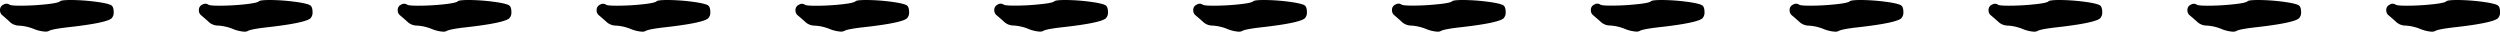 <?xml version="1.0" encoding="UTF-8"?> <svg xmlns="http://www.w3.org/2000/svg" viewBox="0 0 1292.17 16.38"><g id="Layer_2" data-name="Layer 2"><g id="Layer_1-2" data-name="Layer 1"><path d="M31,.68C31.48.23,33.36,0,36.69,0A101.43,101.43,0,0,1,48.63.79c4.34.53,7.22,1.13,8.66,1.81q1.47.69,1.47,3.63a4.23,4.23,0,0,1-1.13,3.28Q54.8,11.88,35.89,14q-9,1-10.64,2a3.79,3.79,0,0,1-1.69.34A18.52,18.52,0,0,1,18,15.17a24.09,24.09,0,0,0-8.15-1.92,7.14,7.14,0,0,1-4.87-2Q4.54,10.76,1.37,8A3.22,3.22,0,0,1,0,5.32,2.92,2.92,0,0,1,1.82,2.38a2.79,2.79,0,0,1,3.06,0c.45.38,2.37.56,5.77.56a126,126,0,0,0,12.74-.68C27.87,1.81,30.41,1.29,31,.68Z"></path><path d="M133.81.68c.45-.45,2.33-.67,5.66-.68a101.43,101.43,0,0,1,11.94.79c4.34.53,7.22,1.13,8.66,1.81q1.47.69,1.47,3.63a4.23,4.23,0,0,1-1.13,3.28q-2.83,2.37-21.73,4.53-9.06,1-10.65,2a3.66,3.66,0,0,1-1.69.34,18.93,18.93,0,0,1-5.55-1.24,24.09,24.09,0,0,0-8.15-1.92,7.14,7.14,0,0,1-4.87-2q-.45-.45-3.62-3.17a3.21,3.21,0,0,1-1.36-2.72,2.93,2.93,0,0,1,1.81-2.94,2.79,2.79,0,0,1,3.06,0c.45.38,2.38.56,5.77.56a126,126,0,0,0,12.74-.68C130.66,1.81,133.2,1.28,133.81.68Z"></path><path d="M236.59.68C237,.23,238.92,0,242.25,0a101.43,101.43,0,0,1,11.94.79c4.34.53,7.23,1.14,8.66,1.81q1.47.69,1.47,3.63a4.23,4.23,0,0,1-1.13,3.28q-2.83,2.37-21.73,4.53-9.06,1-10.64,2a3.83,3.83,0,0,1-1.7.34,18.93,18.93,0,0,1-5.55-1.24,24.09,24.09,0,0,0-8.15-1.92,7.14,7.14,0,0,1-4.87-2q-.45-.45-3.62-3.17a3.23,3.23,0,0,1-1.36-2.72,2.93,2.93,0,0,1,1.81-2.94,2.79,2.79,0,0,1,3.06,0c.45.38,2.38.56,5.77.56A126,126,0,0,0,229,2.27C233.44,1.81,236,1.28,236.59.68Z"></path><path d="M339.37.68Q340,0,345,0a102.45,102.45,0,0,1,12,.79c4.34.53,7.23,1.14,8.66,1.81q1.47.69,1.47,3.63A4.21,4.21,0,0,1,366,9.51q-2.83,2.37-21.73,4.53-9.06,1-10.64,2a3.83,3.83,0,0,1-1.7.34,18.93,18.93,0,0,1-5.55-1.24,24.09,24.09,0,0,0-8.15-1.92,7.12,7.12,0,0,1-4.86-2q-.47-.45-3.63-3.17a3.23,3.23,0,0,1-1.36-2.72,2.93,2.93,0,0,1,1.82-2.94,2.76,2.76,0,0,1,3,0c.45.38,2.38.56,5.77.56a126,126,0,0,0,12.74-.68C336.22,1.81,338.76,1.28,339.37.68Z"></path><path d="M442.15.68c.45-.45,2.33-.68,5.66-.68a101.43,101.43,0,0,1,11.94.79c4.34.53,7.23,1.14,8.66,1.81q1.47.69,1.47,3.63a4.21,4.21,0,0,1-1.13,3.28Q465.92,11.88,447,14q-9.06,1-10.64,2a3.67,3.67,0,0,1-1.7.34,18.93,18.93,0,0,1-5.55-1.24A23.84,23.84,0,0,0,421,13.25a7.12,7.12,0,0,1-4.86-2c-.31-.3-1.51-1.36-3.63-3.17a3.26,3.26,0,0,1-1.35-2.72A2.92,2.92,0,0,1,413,2.42a2.73,2.73,0,0,1,3,0c.46.38,2.38.56,5.78.56a125.93,125.93,0,0,0,12.73-.68Q441.25,1.6,442.15.68Z"></path><path d="M544.93.68c.46-.45,2.34-.68,5.66-.68a101.43,101.43,0,0,1,11.94.79c4.34.53,7.23,1.14,8.66,1.81,1,.46,1.48,1.67,1.48,3.63a4.19,4.19,0,0,1-1.14,3.28Q568.71,11.88,549.8,14q-9.06,1-10.64,2a3.67,3.67,0,0,1-1.7.34,18.8,18.8,0,0,1-5.54-1.24,24.2,24.2,0,0,0-8.16-1.92,7.16,7.16,0,0,1-4.86-2c-.31-.3-1.51-1.36-3.62-3.17a3.21,3.21,0,0,1-1.36-2.72,2.92,2.92,0,0,1,1.81-2.94,2.76,2.76,0,0,1,3,0c.46.38,2.38.56,5.78.56a125.93,125.93,0,0,0,12.73-.68C541.75,1.8,544.32,1.29,544.93.68Z"></path><path d="M647.71.68C648.17.23,650,0,653.37,0a101.6,101.6,0,0,1,12,.79c4.34.53,7.22,1.14,8.65,1.81,1,.46,1.48,1.67,1.48,3.63a4.23,4.23,0,0,1-1.13,3.28q-2.84,2.37-21.74,4.53-9.06,1-10.64,2a3.67,3.67,0,0,1-1.7.34,18.8,18.8,0,0,1-5.54-1.24,24.09,24.09,0,0,0-8.15-1.92,7.14,7.14,0,0,1-4.87-2q-.45-.45-3.62-3.17a3.21,3.21,0,0,1-1.36-2.72,2.92,2.92,0,0,1,1.81-2.94,2.79,2.79,0,0,1,3.06,0c.45.38,2.37.56,5.77.56a125.93,125.93,0,0,0,12.73-.68C644.56,1.82,647.1,1.29,647.71.68Z"></path><path d="M750.5.68C751,.23,752.83,0,756.16,0A101.43,101.43,0,0,1,768.1.79c4.34.53,7.22,1.13,8.66,1.81q1.47.69,1.47,3.63a4.23,4.23,0,0,1-1.13,3.28q-2.83,2.37-21.74,4.53-9.06,1-10.64,2a3.7,3.7,0,0,1-1.7.34,18.8,18.8,0,0,1-5.54-1.24,24.09,24.09,0,0,0-8.15-1.92,7.14,7.14,0,0,1-4.87-2Q724,10.76,720.84,8a3.21,3.21,0,0,1-1.36-2.72,2.92,2.92,0,0,1,1.81-2.94,2.79,2.79,0,0,1,3.06,0c.45.38,2.37.56,5.77.56a125.93,125.93,0,0,0,12.73-.68Q749.59,1.59,750.5.68Z"></path><path d="M853.28.68c.45-.45,2.33-.68,5.66-.68a101.43,101.43,0,0,1,11.94.79c4.34.53,7.22,1.13,8.66,1.81Q881,3.29,881,6.23a4.23,4.23,0,0,1-1.13,3.28Q877,11.88,858.14,14q-9,1-10.64,2a3.66,3.66,0,0,1-1.69.34,18.93,18.93,0,0,1-5.55-1.24,24.09,24.09,0,0,0-8.15-1.92,7.14,7.14,0,0,1-4.87-2q-.45-.45-3.62-3.17a3.21,3.21,0,0,1-1.36-2.72,2.92,2.92,0,0,1,1.81-2.94,2.79,2.79,0,0,1,3.06,0c.45.38,2.38.56,5.77.56a126,126,0,0,0,12.74-.68C850.12,1.8,852.67,1.29,853.28.68Z"></path><path d="M956.06.68c.45-.45,2.34-.67,5.66-.68a101.43,101.43,0,0,1,11.94.79c4.34.53,7.23,1.14,8.66,1.81q1.47.69,1.47,3.63a4.23,4.23,0,0,1-1.13,3.28q-2.83,2.37-21.73,4.53-9.06,1-10.64,2a3.83,3.83,0,0,1-1.7.34A18.77,18.77,0,0,1,943,15.17a24.09,24.09,0,0,0-8.15-1.92,7.19,7.19,0,0,1-4.87-2q-.45-.45-3.62-3.17A3.24,3.24,0,0,1,925,5.32a2.93,2.93,0,0,1,1.81-2.94,2.79,2.79,0,0,1,3.06,0c.45.38,2.38.56,5.77.56a126,126,0,0,0,12.74-.68C952.91,1.81,955.45,1.28,956.06.68Z"></path><path d="M1058.84.68c.45-.45,2.34-.67,5.66-.68a101.43,101.43,0,0,1,11.94.79c4.34.53,7.23,1.14,8.66,1.81q1.47.69,1.47,3.63a4.21,4.21,0,0,1-1.13,3.28q-2.84,2.37-21.73,4.53-9.06,1-10.64,2a3.83,3.83,0,0,1-1.7.34,18.93,18.93,0,0,1-5.55-1.24,24.09,24.09,0,0,0-8.15-1.92,7.12,7.12,0,0,1-4.86-2c-.31-.3-1.51-1.36-3.63-3.17a3.23,3.23,0,0,1-1.36-2.72,2.93,2.93,0,0,1,1.82-2.94,2.76,2.76,0,0,1,3,0c.45.38,2.38.56,5.77.56a126.13,126.13,0,0,0,12.74-.68Q1057.95,1.6,1058.84.68Z"></path><path d="M1161.62.68c.46-.45,2.34-.68,5.66-.68a101.43,101.43,0,0,1,11.94.79c4.34.53,7.23,1.14,8.66,1.81,1,.46,1.48,1.67,1.48,3.63a4.19,4.19,0,0,1-1.14,3.28q-2.82,2.37-21.73,4.53-9.06,1-10.64,2a3.67,3.67,0,0,1-1.7.34,18.93,18.93,0,0,1-5.55-1.24,23.63,23.63,0,0,0-8.15-1.92,7.16,7.16,0,0,1-4.86-2c-.31-.3-1.51-1.36-3.63-3.17a3.26,3.26,0,0,1-1.35-2.72,2.92,2.92,0,0,1,1.81-2.94,2.76,2.76,0,0,1,3,0c.46.38,2.38.56,5.78.56A124.63,124.63,0,0,0,1154,2.26C1158.48,1.81,1161,1.29,1161.62.68Z"></path><path d="M1264.4.68c.46-.45,2.34-.68,5.66-.68a101.46,101.46,0,0,1,12,.79c4.34.53,7.23,1.14,8.66,1.81,1,.46,1.48,1.67,1.48,3.63A4.19,4.19,0,0,1,1291,9.51q-2.82,2.37-21.73,4.53-9.06,1-10.64,2a3.67,3.67,0,0,1-1.7.34,18.8,18.8,0,0,1-5.54-1.24,24.09,24.09,0,0,0-8.15-1.92,7.14,7.14,0,0,1-4.87-2q-.45-.45-3.62-3.17a3.21,3.21,0,0,1-1.36-2.72,2.92,2.92,0,0,1,1.81-2.94,2.79,2.79,0,0,1,3.06,0c.45.38,2.37.56,5.77.56a125.93,125.93,0,0,0,12.73-.68Q1263.51,1.6,1264.4.68Z"></path></g></g></svg> 
